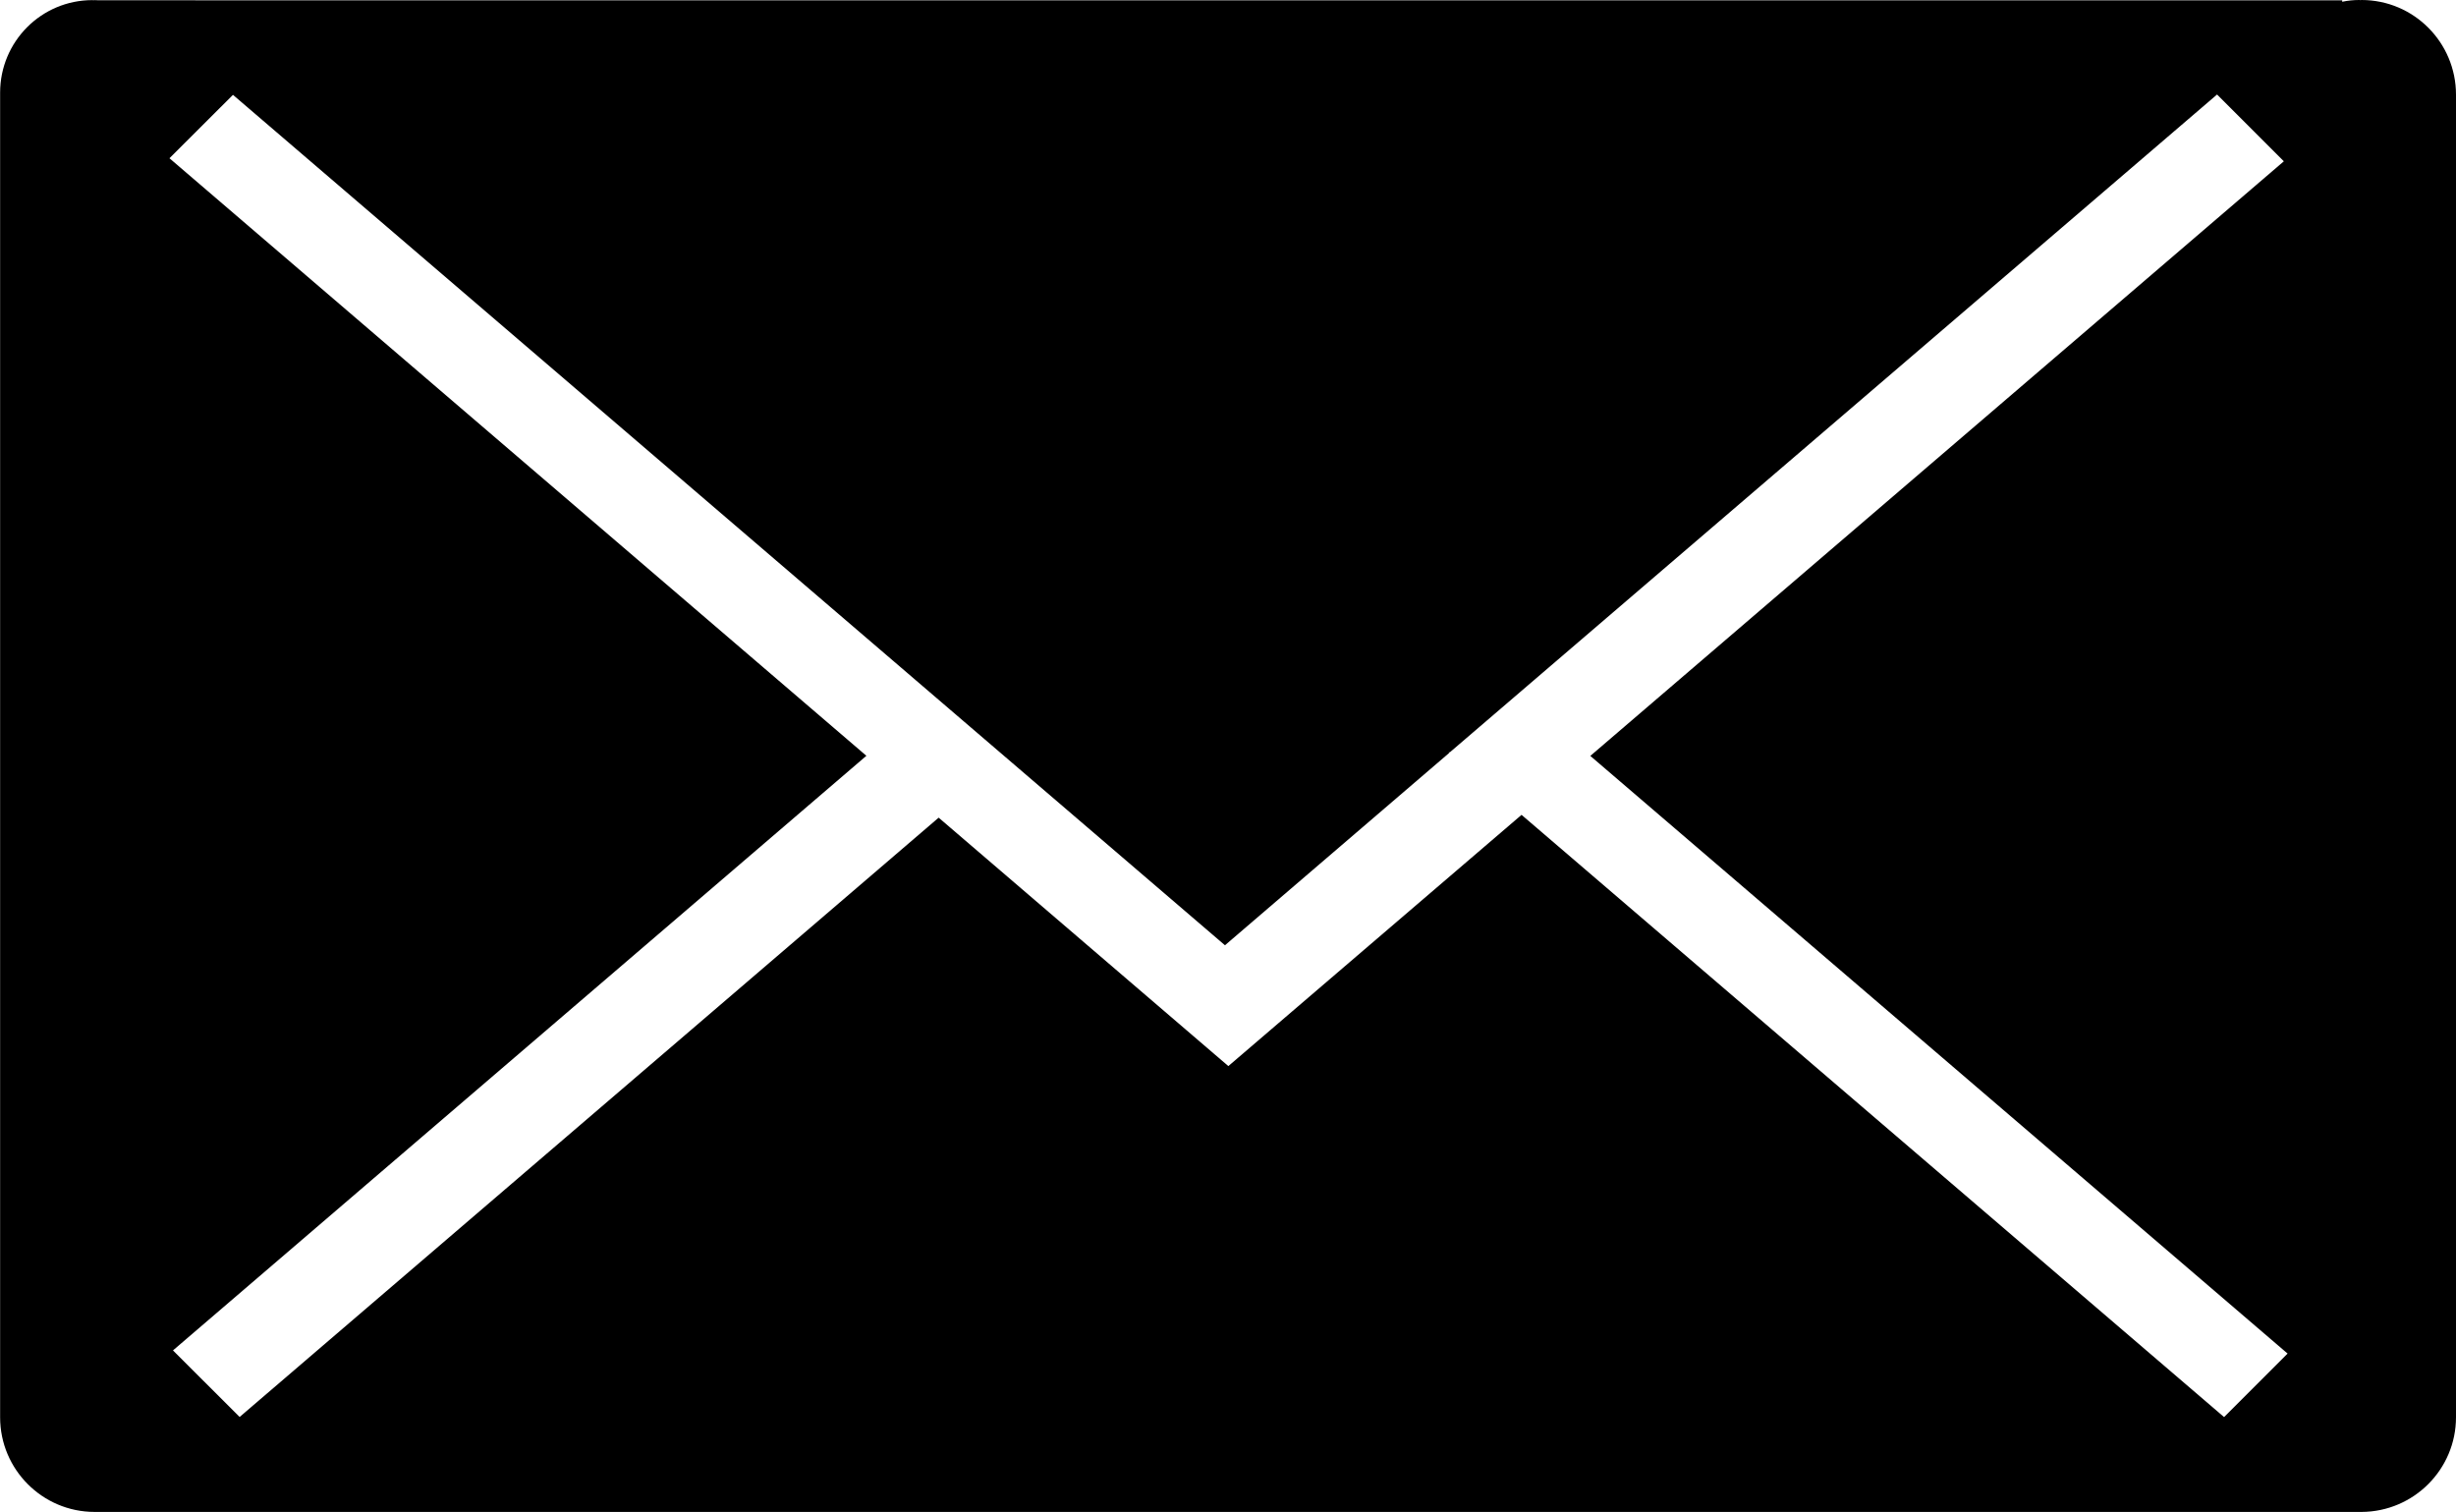 <?xml version="1.0" encoding="utf-8"?>
<!-- Generator: Adobe Illustrator 16.0.3, SVG Export Plug-In . SVG Version: 6.00 Build 0)  -->
<!DOCTYPE svg PUBLIC "-//W3C//DTD SVG 1.1//EN" "http://www.w3.org/Graphics/SVG/1.1/DTD/svg11.dtd">
<svg version="1.1" id="Livello_1" xmlns="http://www.w3.org/2000/svg" xmlns:xlink="http://www.w3.org/1999/xlink" x="0px" y="0px"
	 width="21px" height="12.925px" viewBox="60.366 66.341 21 12.925" enable-background="new 60.366 66.341 21 12.925"
	 xml:space="preserve">
<g id="Livello_106">
	<path d="M73.964,72.804l5.962,5.11l-0.543,0.543l-6.007-5.149l-2.507,2.148l-2.477-2.124l-5.977,5.124l-0.57-0.569l5.929-5.084
		l-5.959-5.109l0.543-0.542l8.482,7.271l1.918-1.645l-0.006-0.005h0.011l6.56-5.624l0.571,0.571L73.964,72.804z M81.366,78.458
		V67.151c0-0.447-0.361-0.81-0.808-0.81c-0.003,0-0.006,0-0.009,0.001c-0.004,0-0.007-0.001-0.01-0.001
		c-0.05,0-0.098,0.005-0.146,0.015v-0.012H62.036v-0.001h-0.837c-0.009,0-0.017-0.001-0.025-0.001c-0.003,0-0.006,0-0.009,0.001
		c-0.003,0-0.006-0.001-0.009-0.001c-0.436,0-0.789,0.354-0.789,0.791c0,0.003,0,0.006,0,0.009c0,0.003,0,0.007,0,0.01v11.307
		c0,0.446,0.362,0.809,0.808,0.809h19.385C81.005,79.265,81.366,78.904,81.366,78.458"/>
</g>
<g id="Livello_1_1_">
</g>
</svg>
